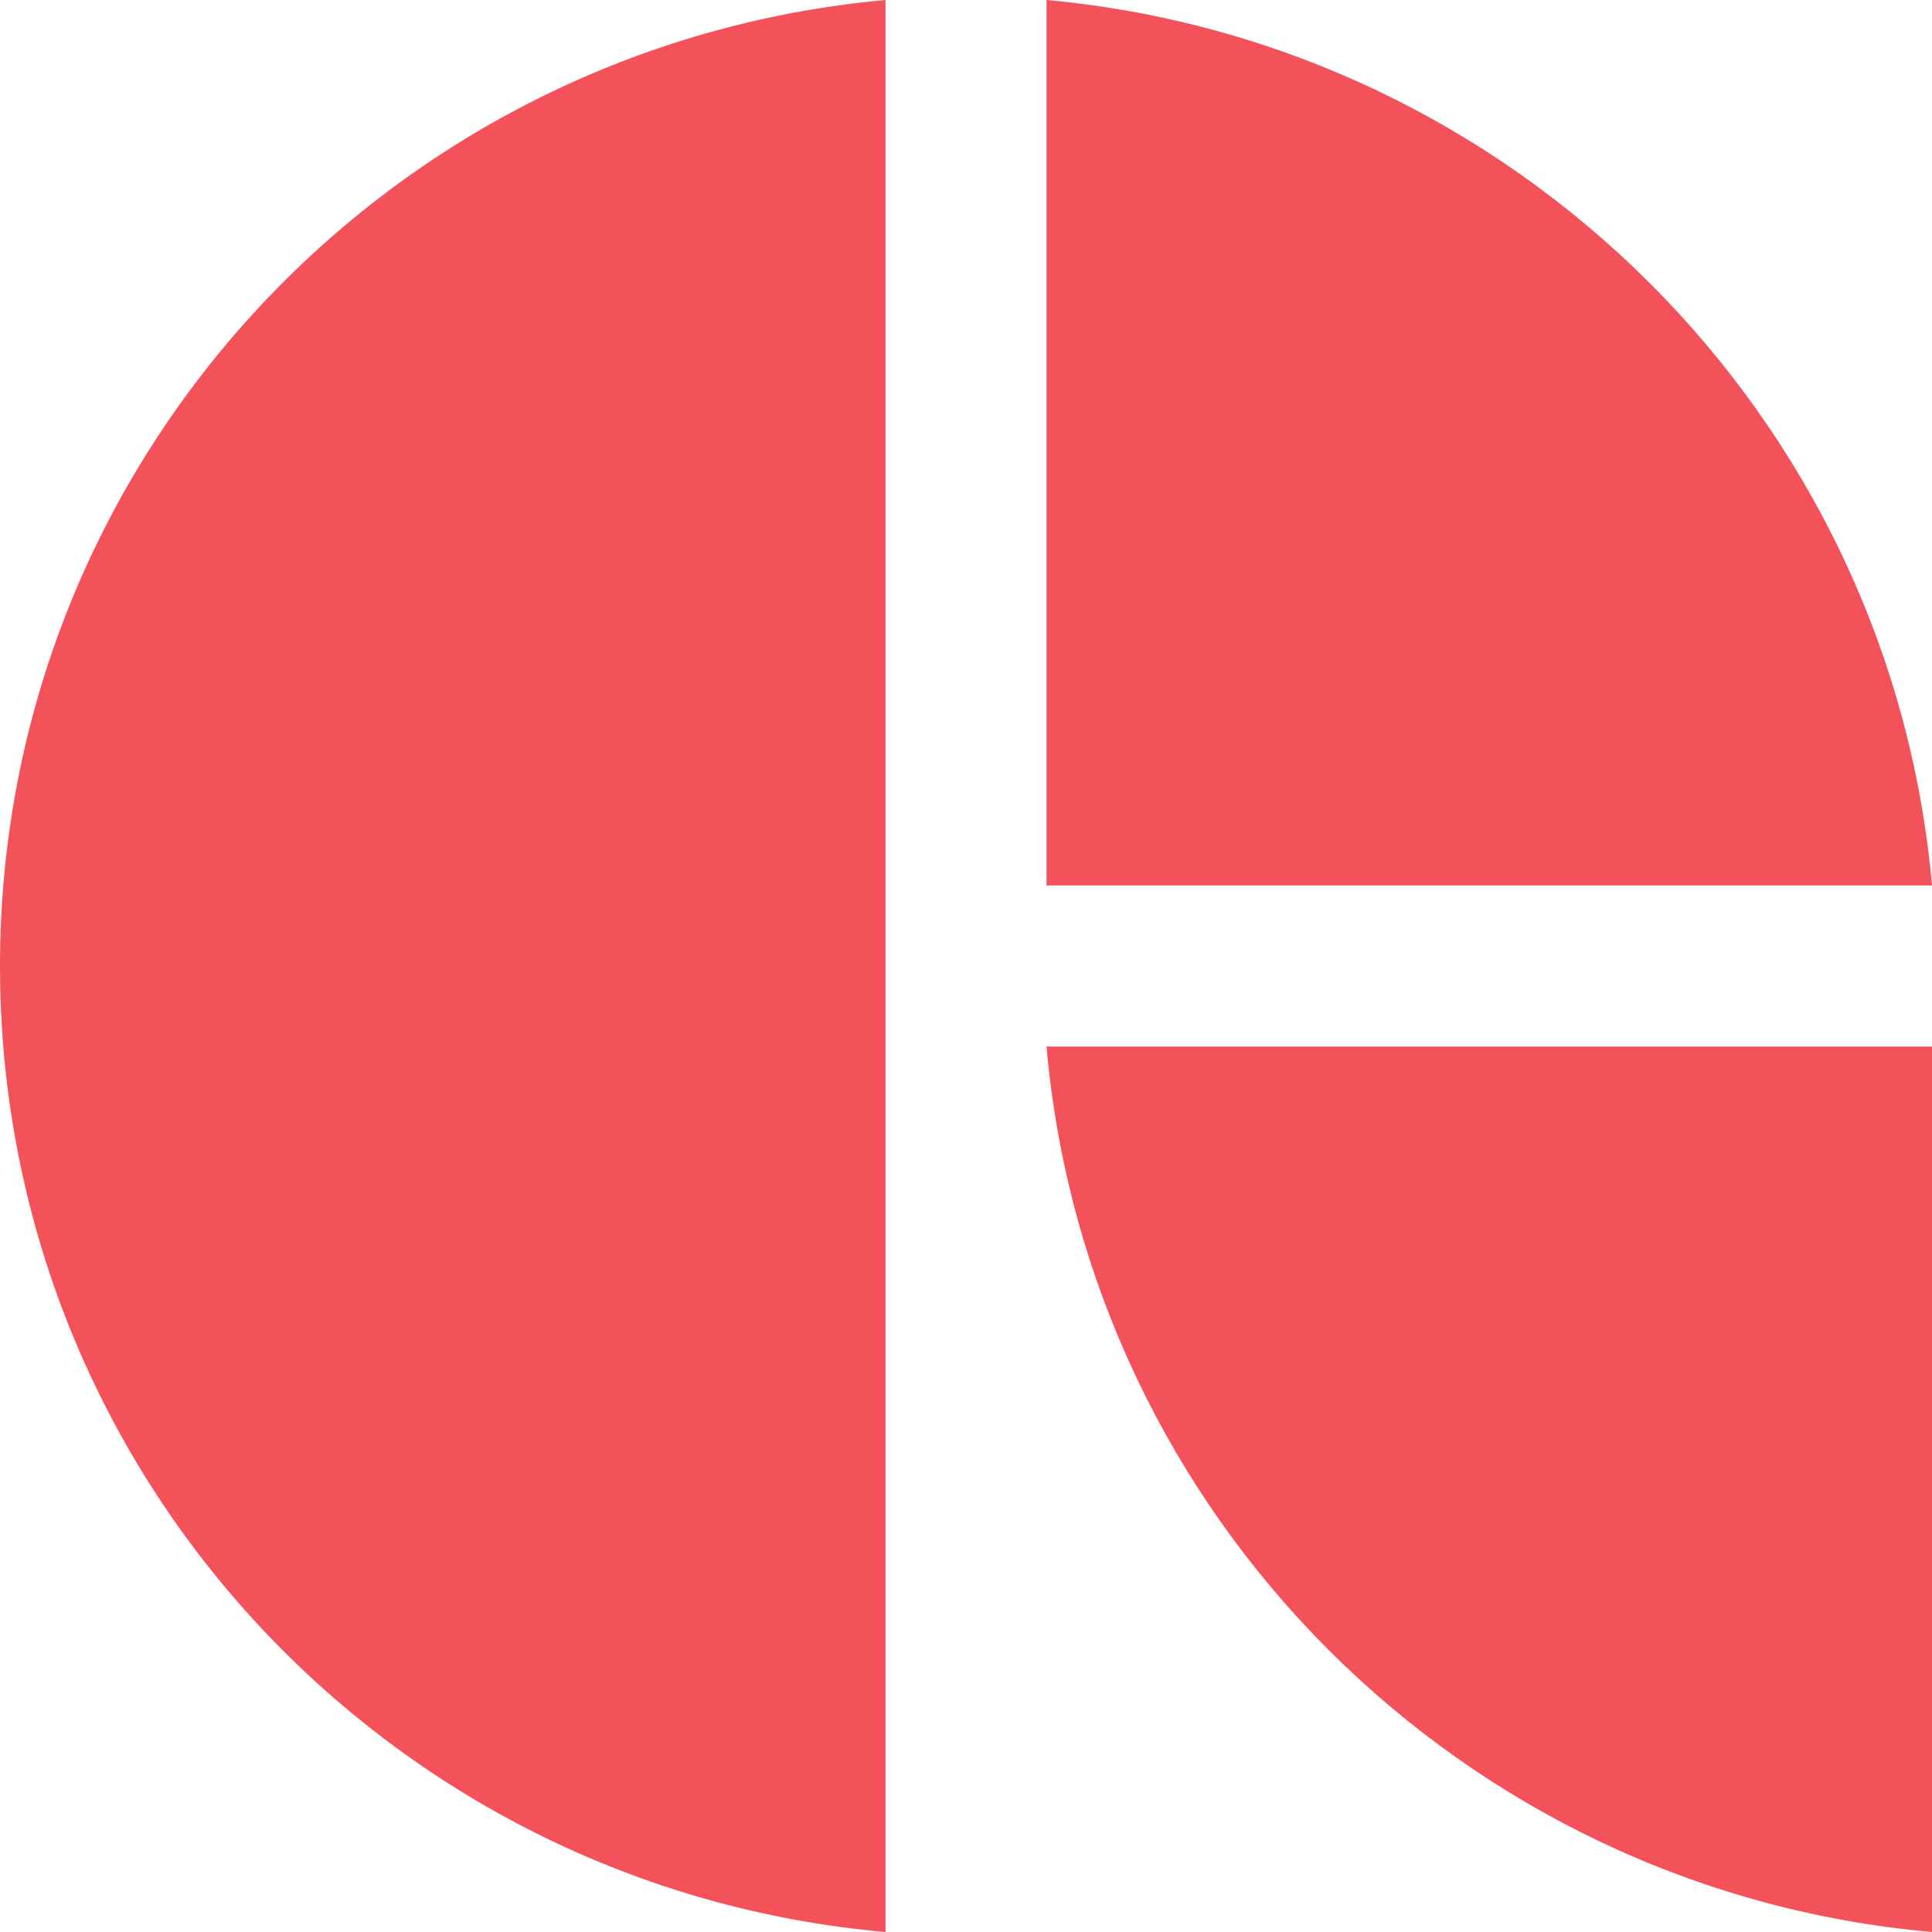 <svg width="48" height="48" viewBox="0 0 48 48" fill="none" xmlns="http://www.w3.org/2000/svg">
<path fill-rule="evenodd" clip-rule="evenodd" d="M22 0C9.654 1.121 0 11.425 0 24C0 36.607 9.654 46.911 22 48V0Z" fill="#F3525A"/>
<path fill-rule="evenodd" clip-rule="evenodd" d="M48 26V48C36.322 46.967 27.033 37.678 26 26H48Z" fill="#F3525A"/>
<path fill-rule="evenodd" clip-rule="evenodd" d="M26 22V0C37.646 1.063 46.967 10.339 48 22H26Z" fill="#F3525A"/>
</svg>
